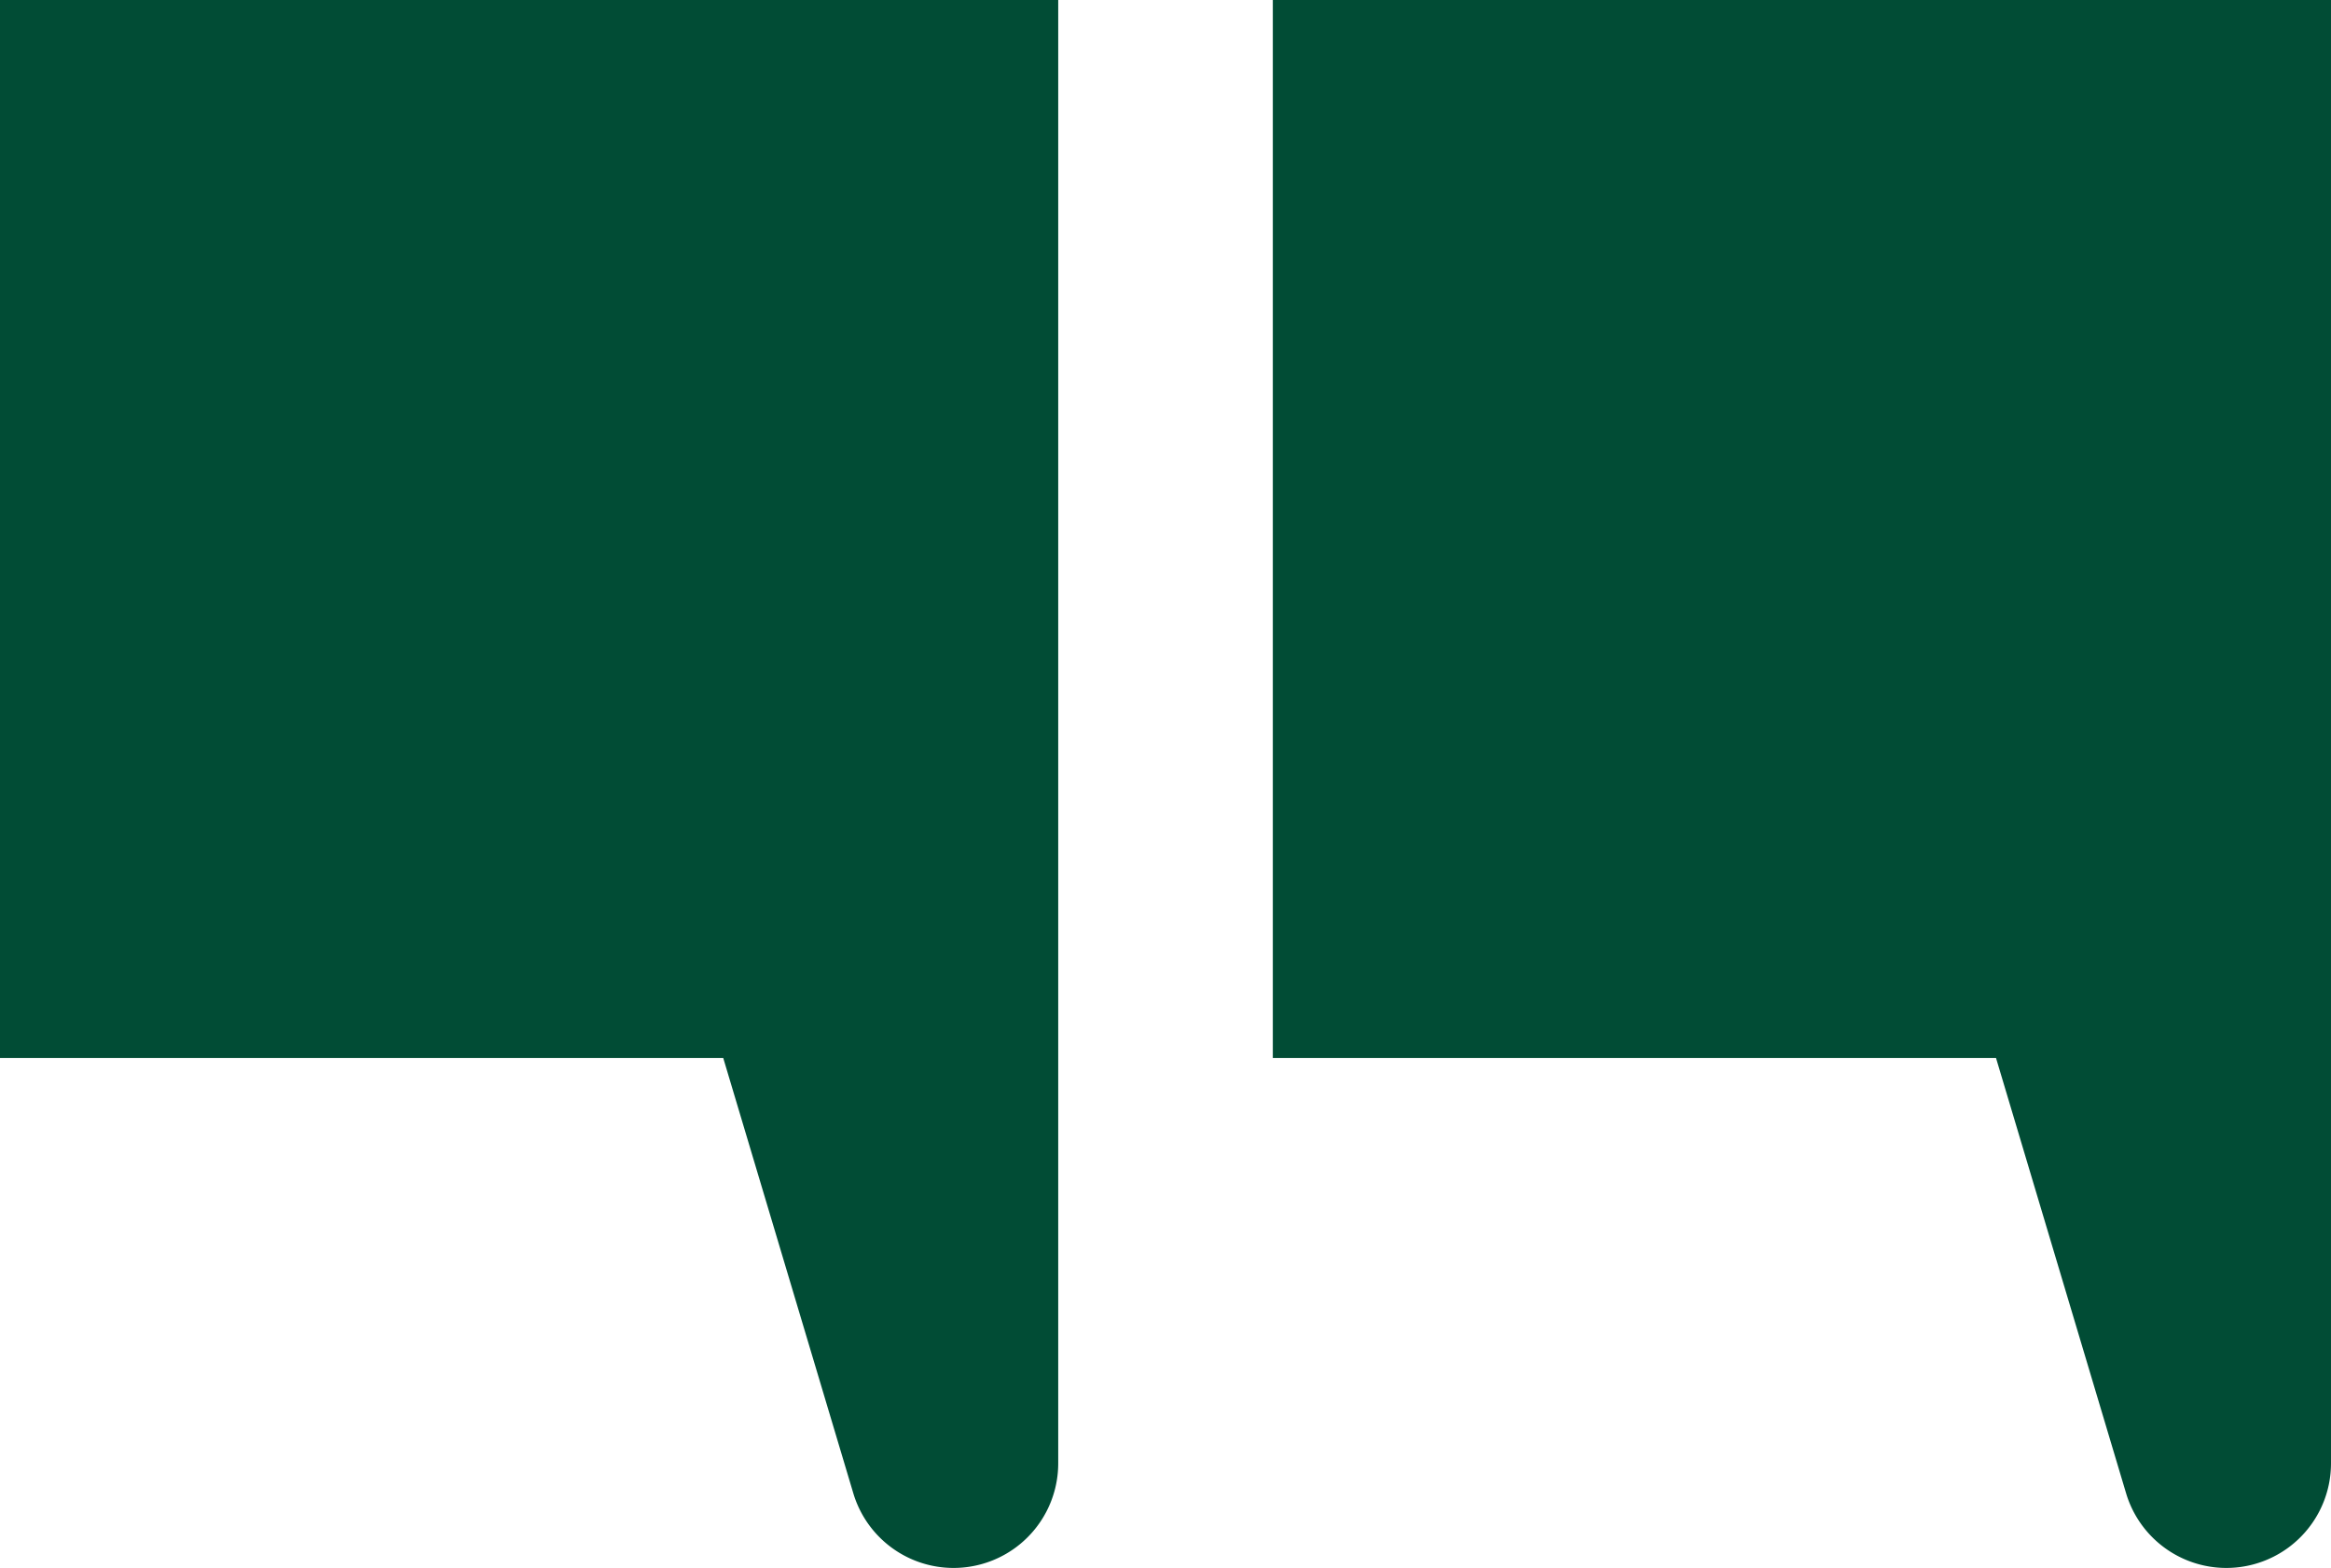 <?xml version="1.0" encoding="UTF-8"?> <svg xmlns="http://www.w3.org/2000/svg" viewBox="0 0 697.9 469.54"><defs><style>.cls-1{fill:#014c35;}</style></defs><g id="Слой_2" data-name="Слой 2"><g id="objects"><path class="cls-1" d="M316.83,0H0V316.83H216.54l38.93,130.3a31.33,31.33,0,0,0,61.36-8.91Z"></path><path class="cls-1" d="M697.9,0H381.08V316.83H597.61l38.93,130.3a31.33,31.33,0,0,0,61.36-8.91Z"></path></g></g></svg> 